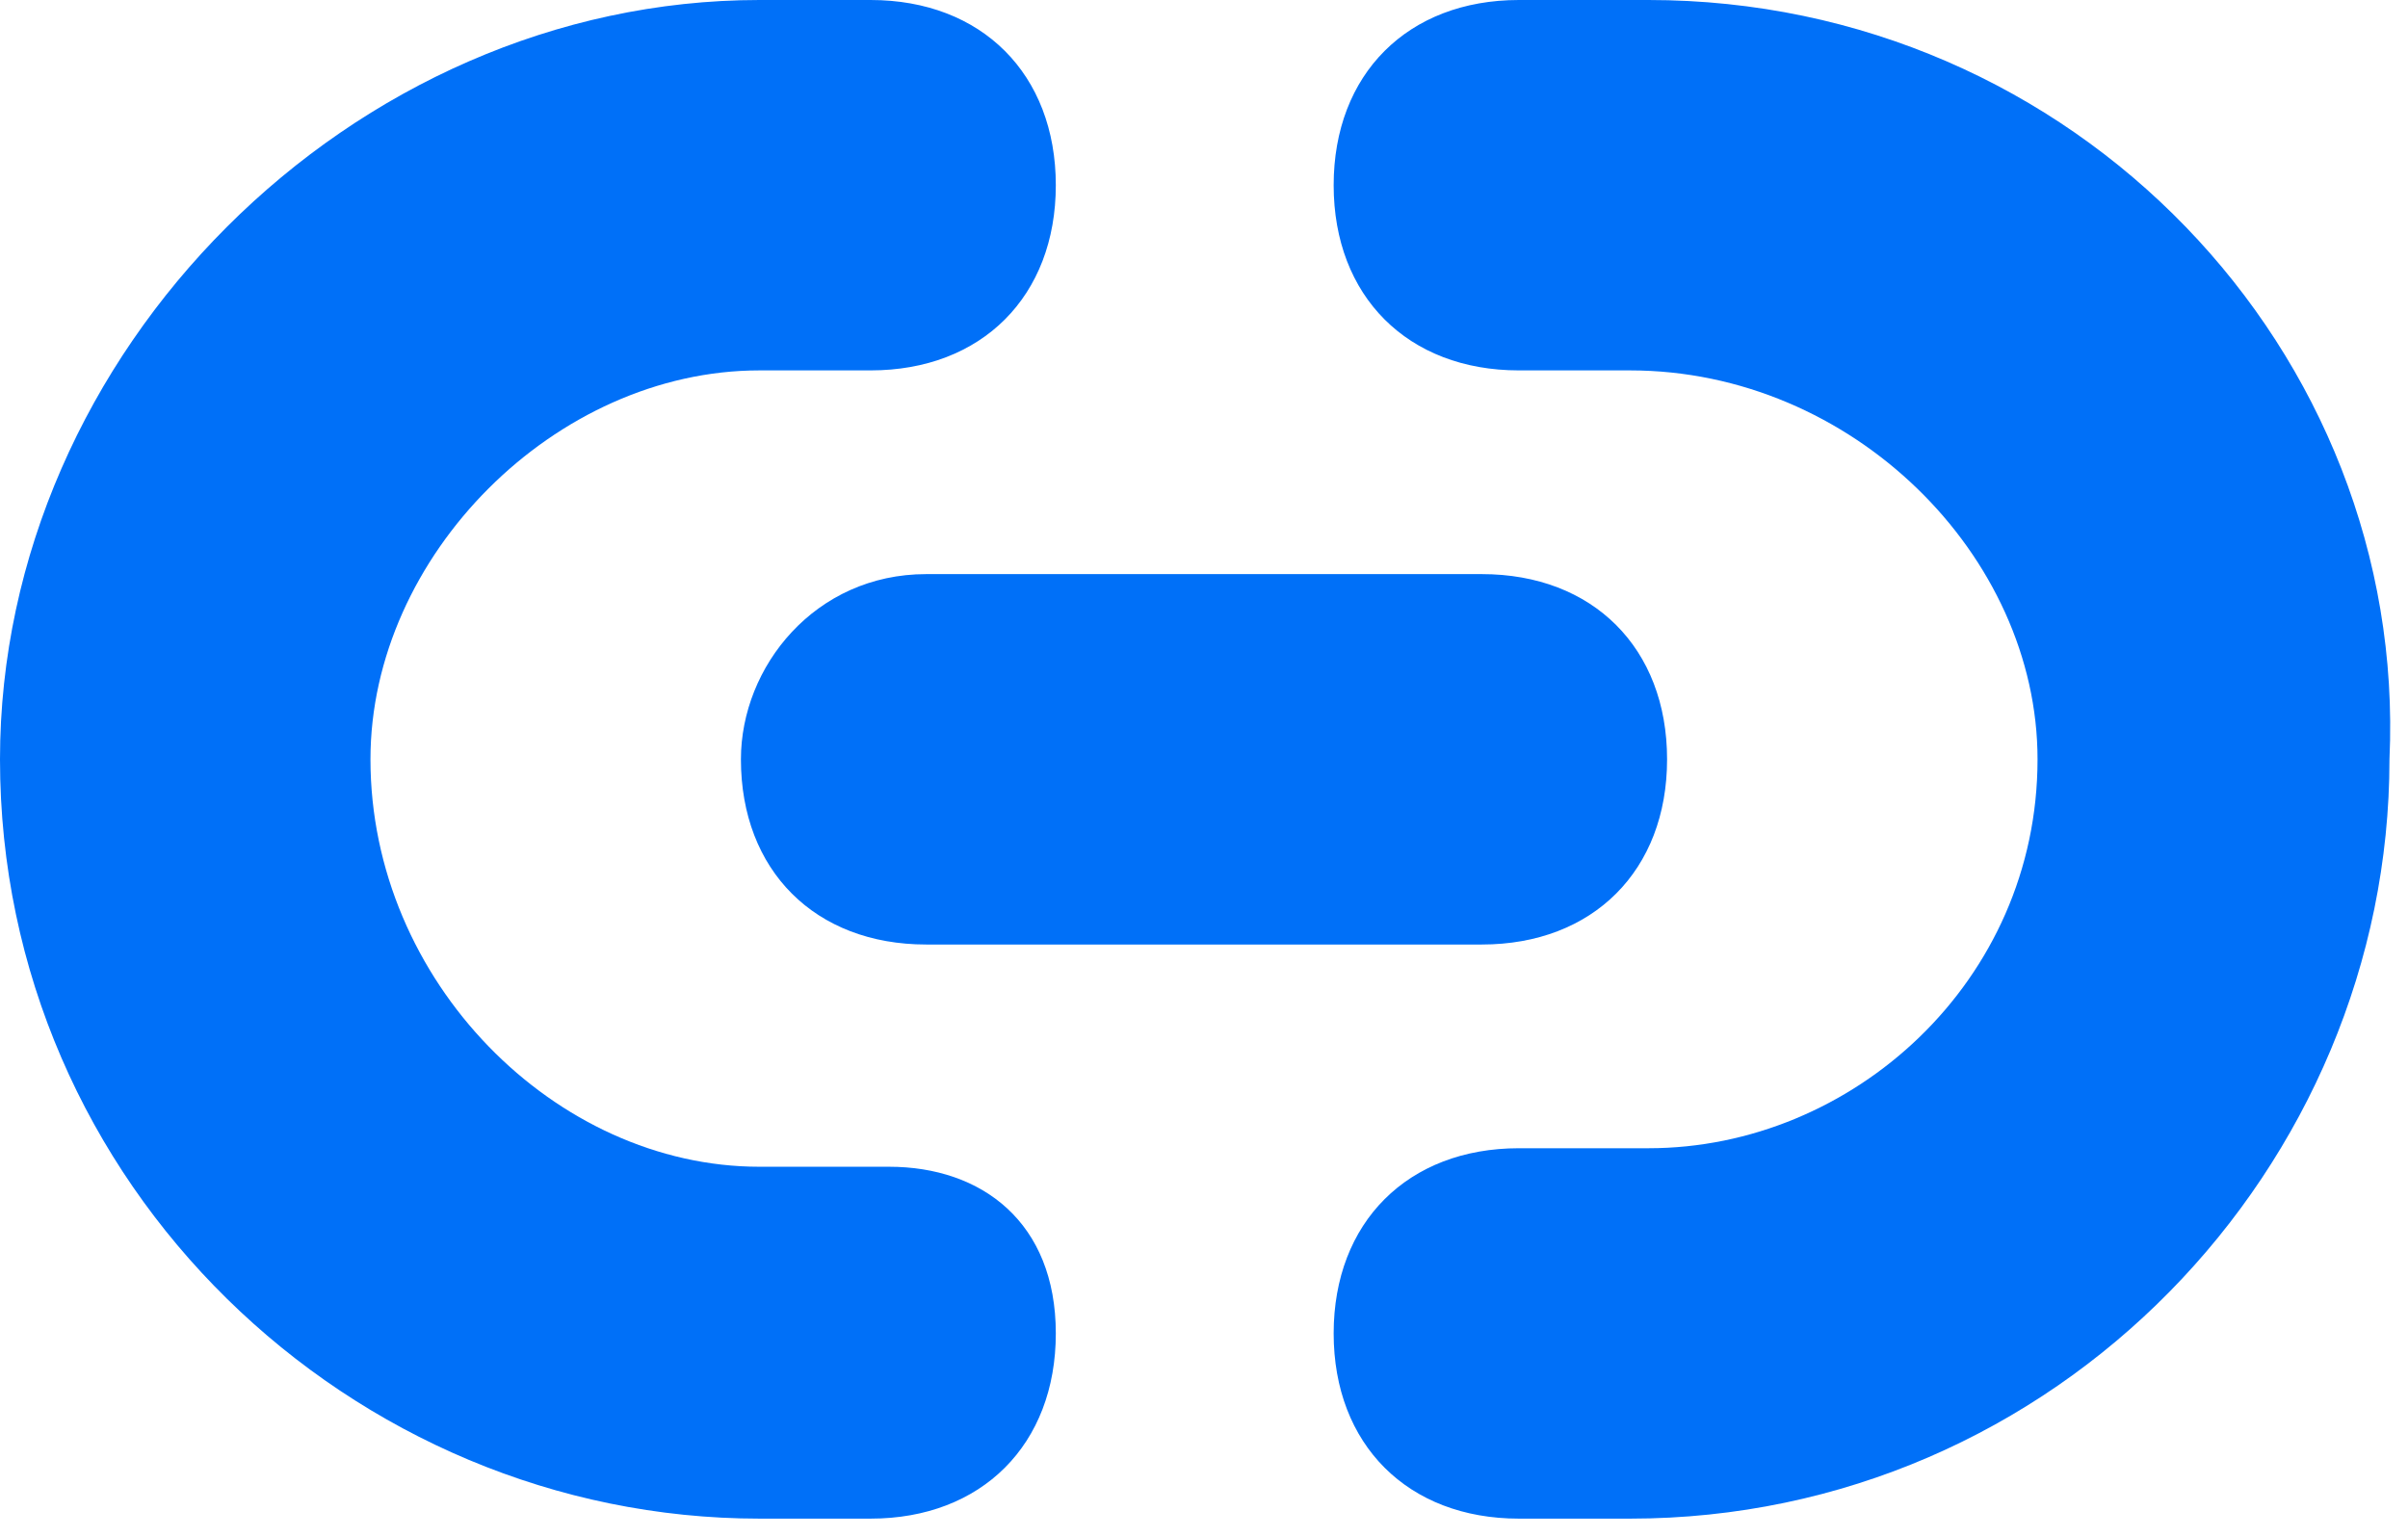 <?xml version="1.0" encoding="utf-8"?>
<!-- Generator: Adobe Illustrator 22.0.0, SVG Export Plug-In . SVG Version: 6.00 Build 0)  -->
<svg version="1.1" id="Layer_1" xmlns="http://www.w3.org/2000/svg" xmlns:xlink="http://www.w3.org/1999/xlink" x="0px" y="0px"
	 viewBox="0 0 13 8.3" style="enable-background:new 0 0 13 8.3;" xml:space="preserve">
<style type="text/css">
	.st0{fill:#0070F8;}
</style>
<g>
	<path class="st0" d="M4.8,6.3H4.1C3,6.3,2,5.3,2,4.1C2,3,3,2,4.1,2h0.6c0.6,0,1-0.4,1-1s-0.4-1-1-1H4.1C1.9,0,0,1.9,0,4.1
		c0,2.3,1.9,4.1,4.1,4.1h0.6c0.6,0,1-0.4,1-1S5.3,6.3,4.8,6.3z"/>
	<path class="st0" d="M8.9,0H8.2c-0.6,0-1,0.4-1,1s0.4,1,1,1h0.6C10,2,11,3,11,4.1c0,1.2-1,2.1-2.1,2.1H8.2c-0.6,0-1,0.4-1,1
		s0.4,1,1,1h0.6c2.3,0,4.1-1.9,4.1-4.1C13,1.9,11.2,0,8.9,0z"/>
	<path class="st0" d="M4,4.1c0,0.6,0.4,1,1,1h3c0.6,0,1-0.4,1-1s-0.4-1-1-1H5C4.4,3.1,4,3.6,4,4.1z"/>
</g>
</svg>
